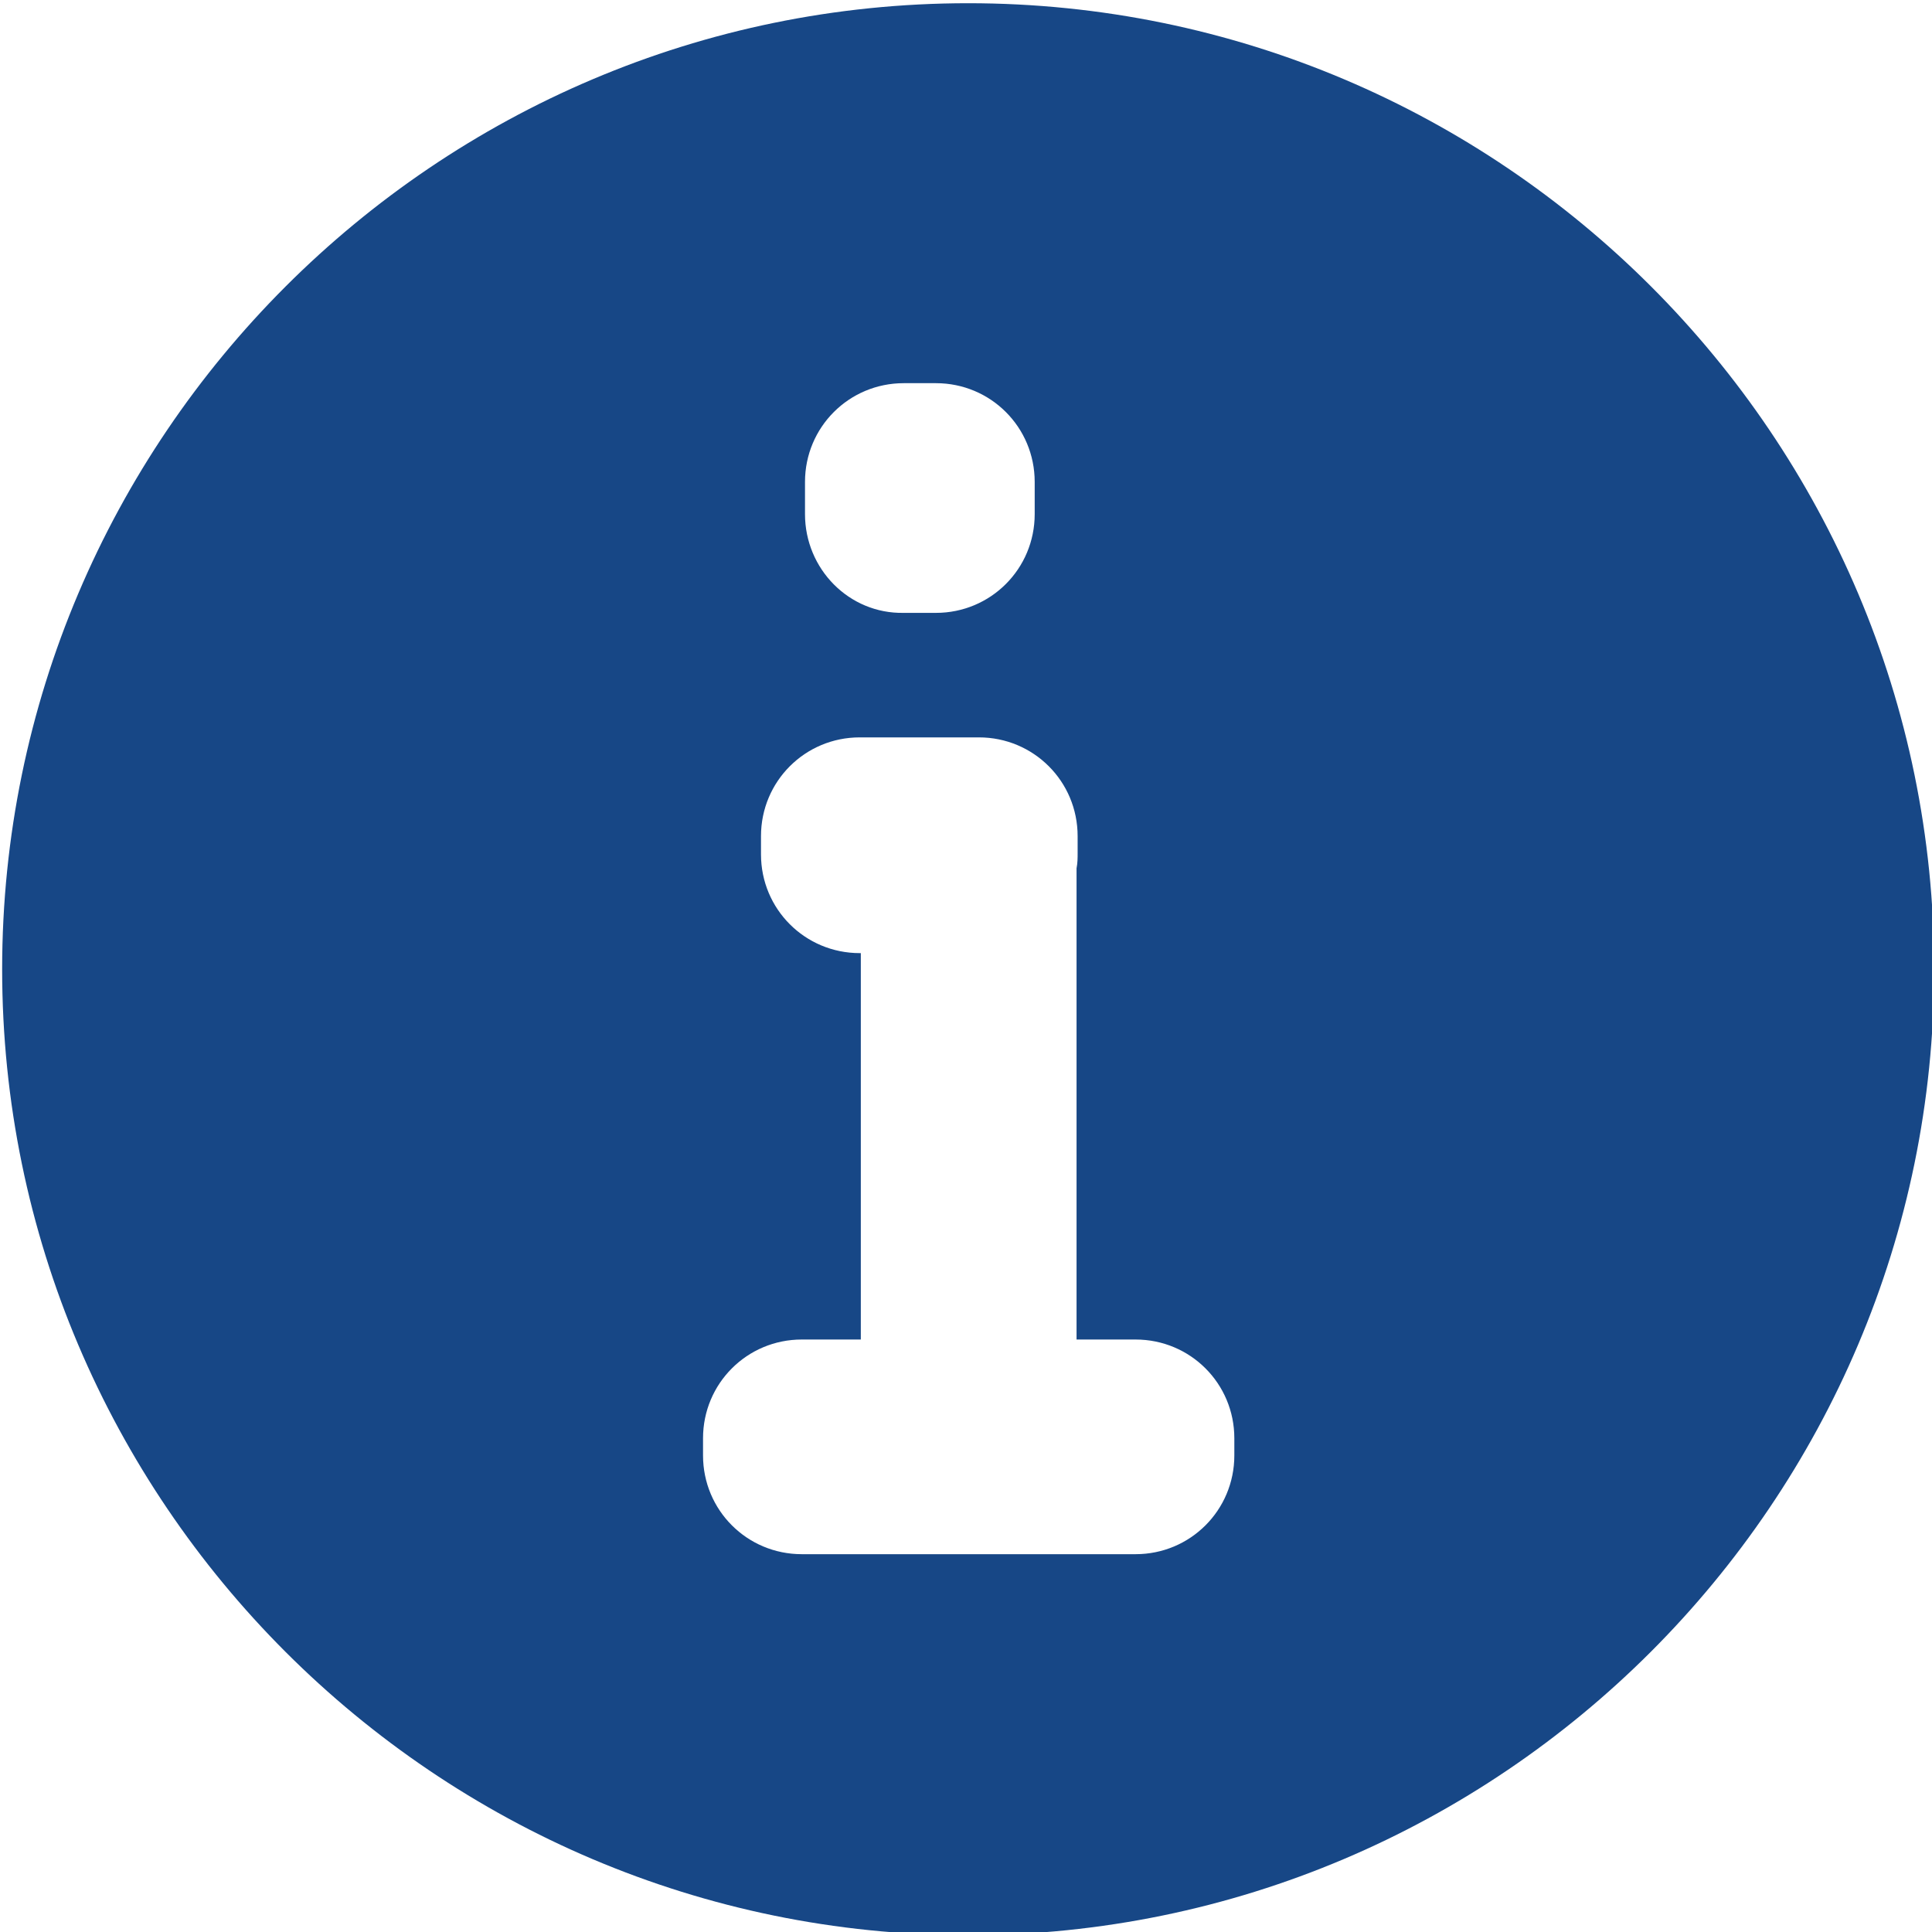 <?xml version="1.0" encoding="utf-8"?>
<!-- Generator: Adobe Illustrator 24.3.0, SVG Export Plug-In . SVG Version: 6.00 Build 0)  -->
<svg version="1.1" id="Layer_1" xmlns="http://www.w3.org/2000/svg" xmlns:xlink="http://www.w3.org/1999/xlink" x="0px" y="0px"
	 viewBox="0 0 18 18" style="enable-background:new 0 0 18 18;" xml:space="preserve">
<style type="text/css">
	.st0{fill:#174786;}
	.st1{fill:none;}
	.st2{fill:none;stroke:#1D1D1B;stroke-width:2.31;stroke-linecap:round;stroke-miterlimit:10;}
	.st3{clip-path:url(#SVGID_2_);}
	.st4{fill-rule:evenodd;clip-rule:evenodd;fill:#1D1D1B;}
	.st5{fill-rule:evenodd;clip-rule:evenodd;fill:#141414;}
	.st6{enable-background:new    ;}
	.st7{clip-path:url(#SVGID_6_);}
</style>
<g>
	<path class="st0" d="M9.02,0.03c-4.96,0-9,4.04-9,9s4.04,9,9,9c4.96,0,9-4.04,9-9S13.99,0.03,9.02,0.03z M7.5,4.49c0-0.51,0.41-0.92,0.92-0.92
		h0.3c0.51,0,0.92,0.41,0.92,0.92v0.3c0,0.51-0.41,0.92-0.92,0.92h-0.3C7.91,5.72,7.5,5.3,7.5,4.79V4.49z M11.5,13.56
		c0,0.51-0.41,0.92-0.92,0.92H7.47c-0.51,0-0.92-0.41-0.92-0.92V13.4c0-0.51,0.41-0.92,0.92-0.92h0.55v-3.6H8.01
		c-0.51,0-0.92-0.41-0.92-0.92V7.79c0-0.51,0.41-0.92,0.92-0.92h1.11c0.51,0,0.92,0.41,0.92,0.92v0.16c0,0.04,0,0.09-0.01,0.14
		l0,4.39h0.55c0.51,0,0.92,0.41,0.92,0.92V13.56z"/>
</g>
</svg>
